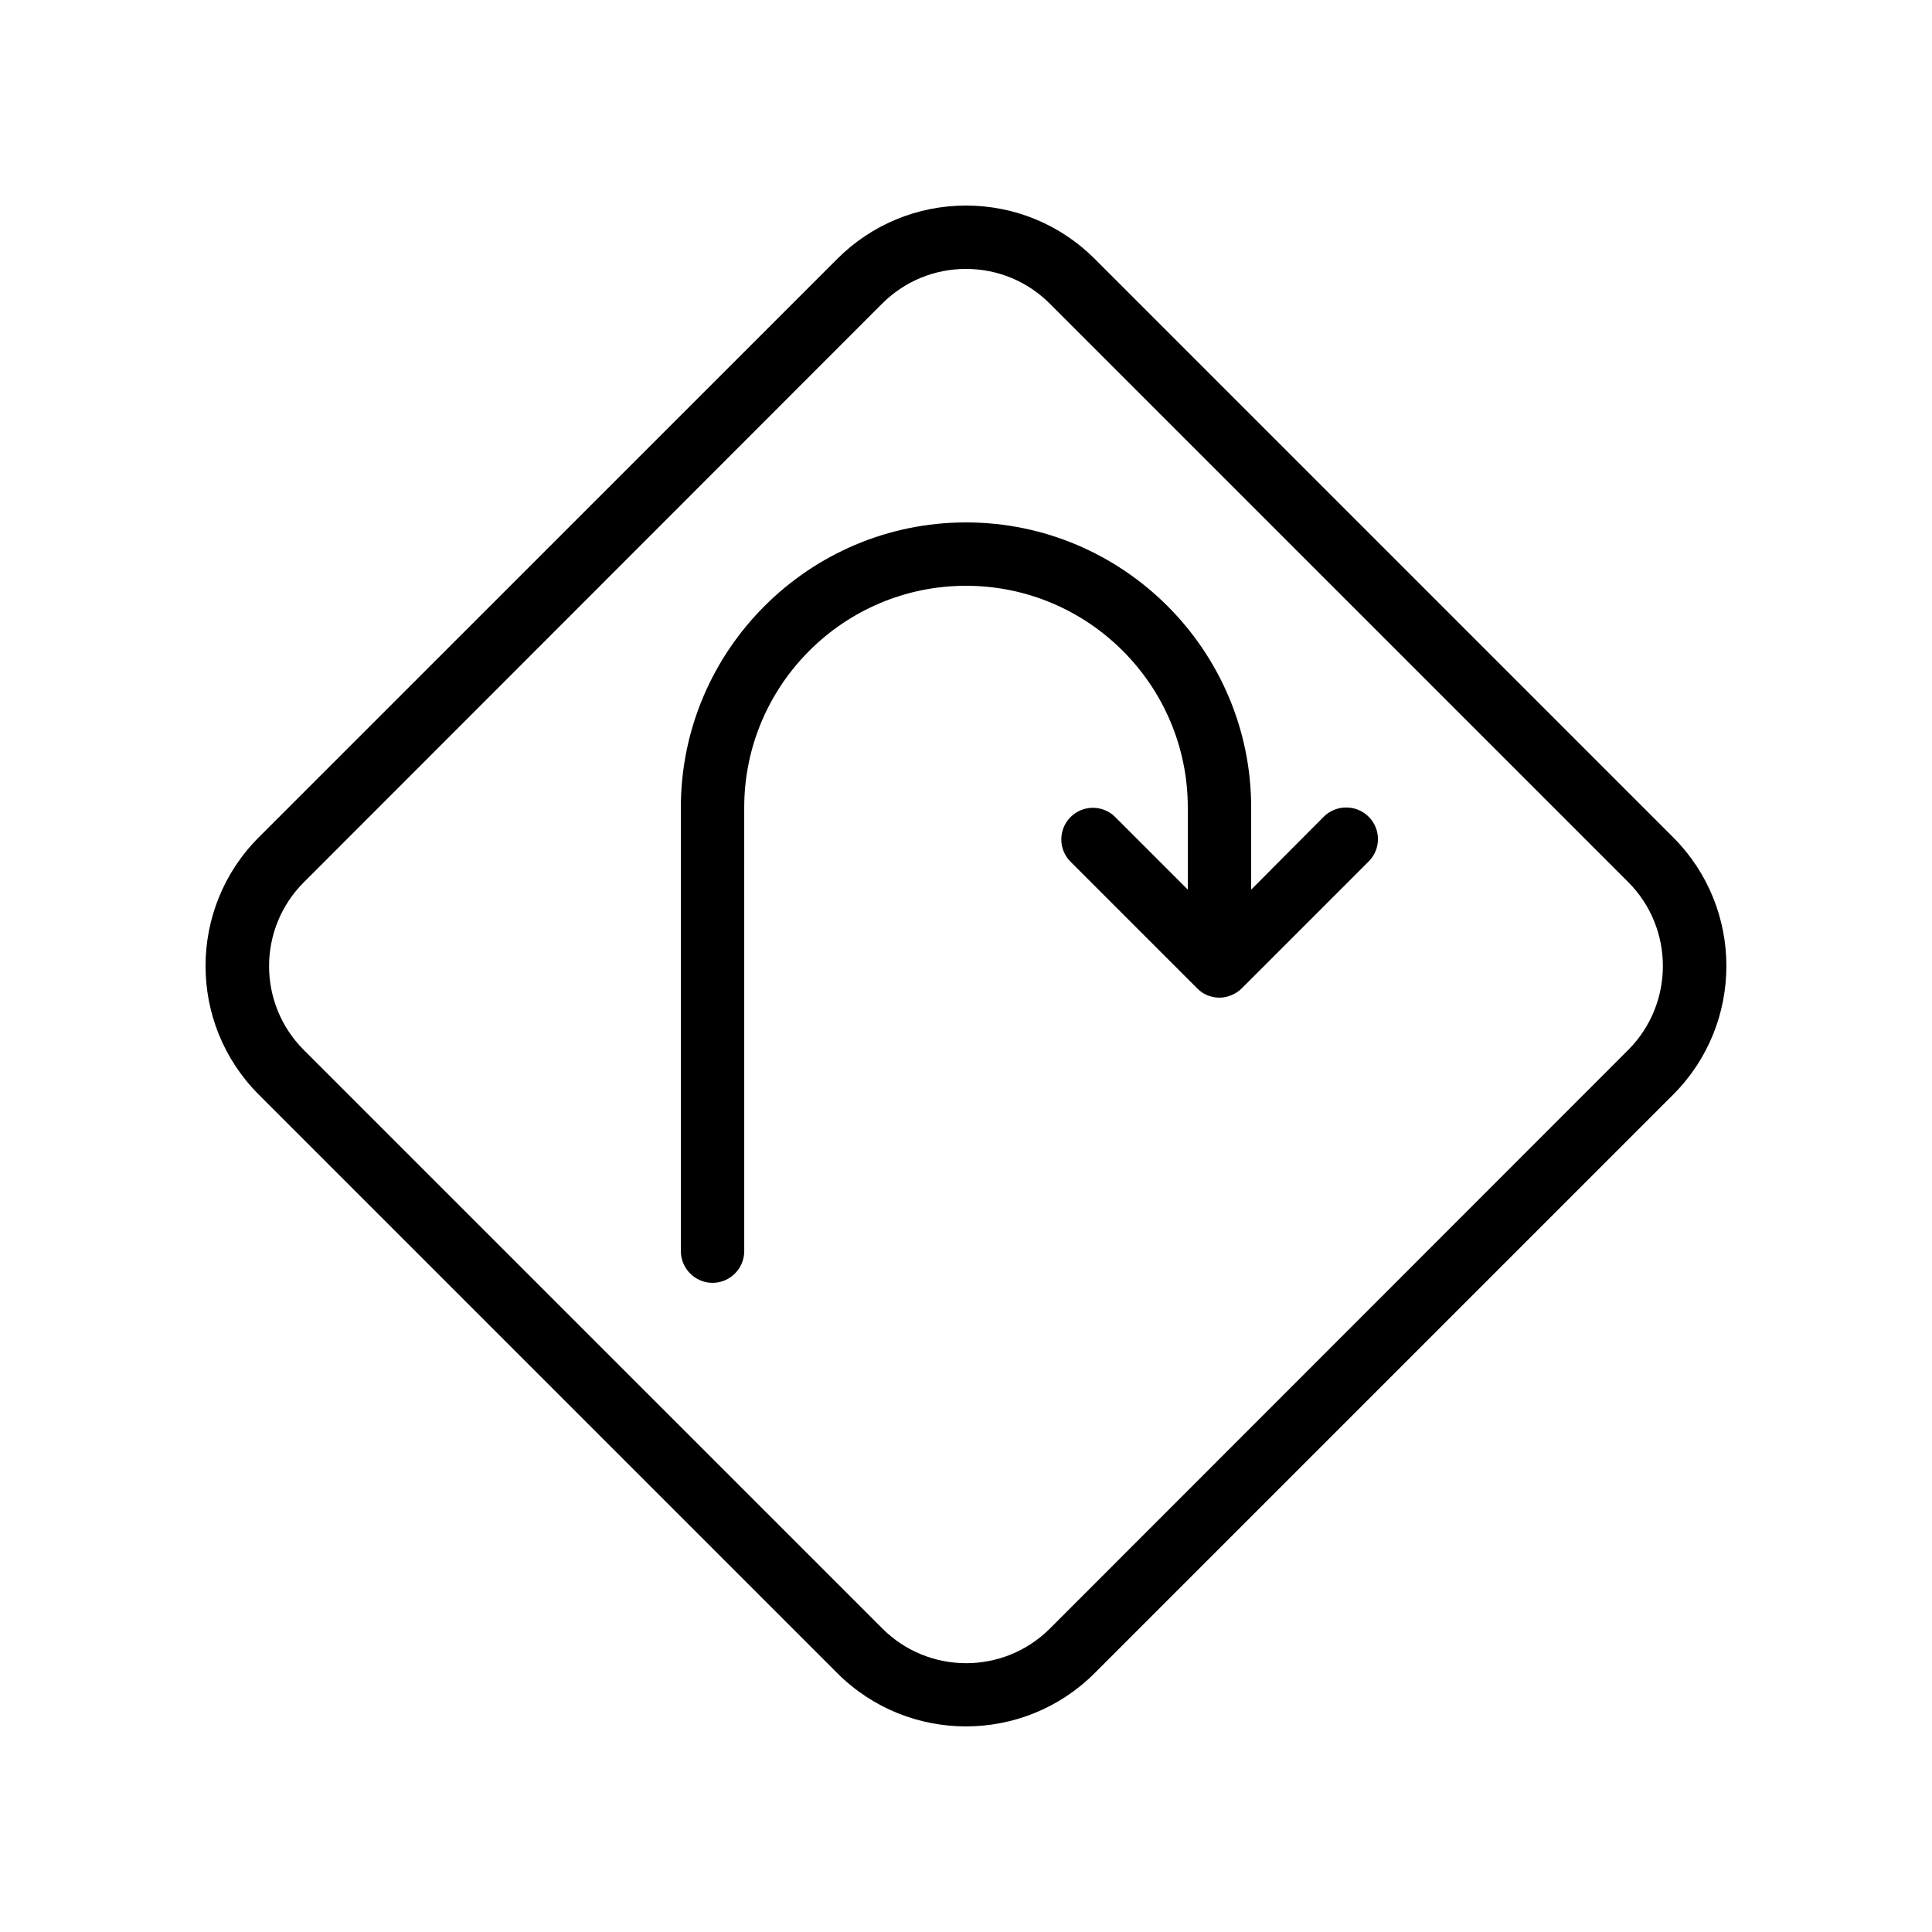 <?xml version="1.0" encoding="UTF-8"?>
<!-- Uploaded to: ICON Repo, www.svgrepo.com, Generator: ICON Repo Mixer Tools -->
<svg fill="#000000" width="800px" height="800px" version="1.1" viewBox="144 144 512 512" xmlns="http://www.w3.org/2000/svg">
 <g>
  <path d="m434.09 212.58c-9.07-9.07-21.246-14.105-34.09-14.105-12.848 0-25.023 5.039-34.09 14.105l-153.33 153.32c-18.809 18.809-18.809 49.375 0 68.184l153.32 153.32c9.406 9.406 21.75 14.109 34.094 14.109s24.688-4.703 34.09-14.105l153.32-153.32c18.809-18.809 18.809-49.375 0-68.184zm141.4 209.67-153.24 153.32c-12.258 12.258-32.16 12.258-44.418 0l-153.33-153.32c-12.258-12.258-12.258-32.16 0-44.418l153.24-153.33c5.961-5.961 13.855-9.234 22.254-9.234s16.289 3.273 22.25 9.238l153.24 153.24c12.258 12.262 12.258 32.246 0 44.504z"/>
  <path d="m494.8 360.45-19.227 19.312v-21.746c0-41.648-33.922-75.57-75.57-75.57s-75.57 33.922-75.57 75.57v117.55c0 4.617 3.777 8.398 8.398 8.398 4.617 0 8.398-3.777 8.398-8.398l-0.004-117.55c0-32.41 26.367-58.777 58.777-58.777s58.777 26.367 58.777 58.777v21.746l-19.23-19.23c-3.273-3.273-8.566-3.273-11.84 0-3.273 3.273-3.273 8.566 0 11.84l33.586 33.586c0.754 0.754 1.68 1.426 2.769 1.848 0.926 0.34 2.019 0.59 3.109 0.59s2.184-0.25 3.191-0.672c1.008-0.418 1.93-1.008 2.769-1.848l33.586-33.586c3.273-3.273 3.273-8.566 0-11.84-3.269-3.273-8.645-3.273-11.922 0z"/>
 </g>
</svg>